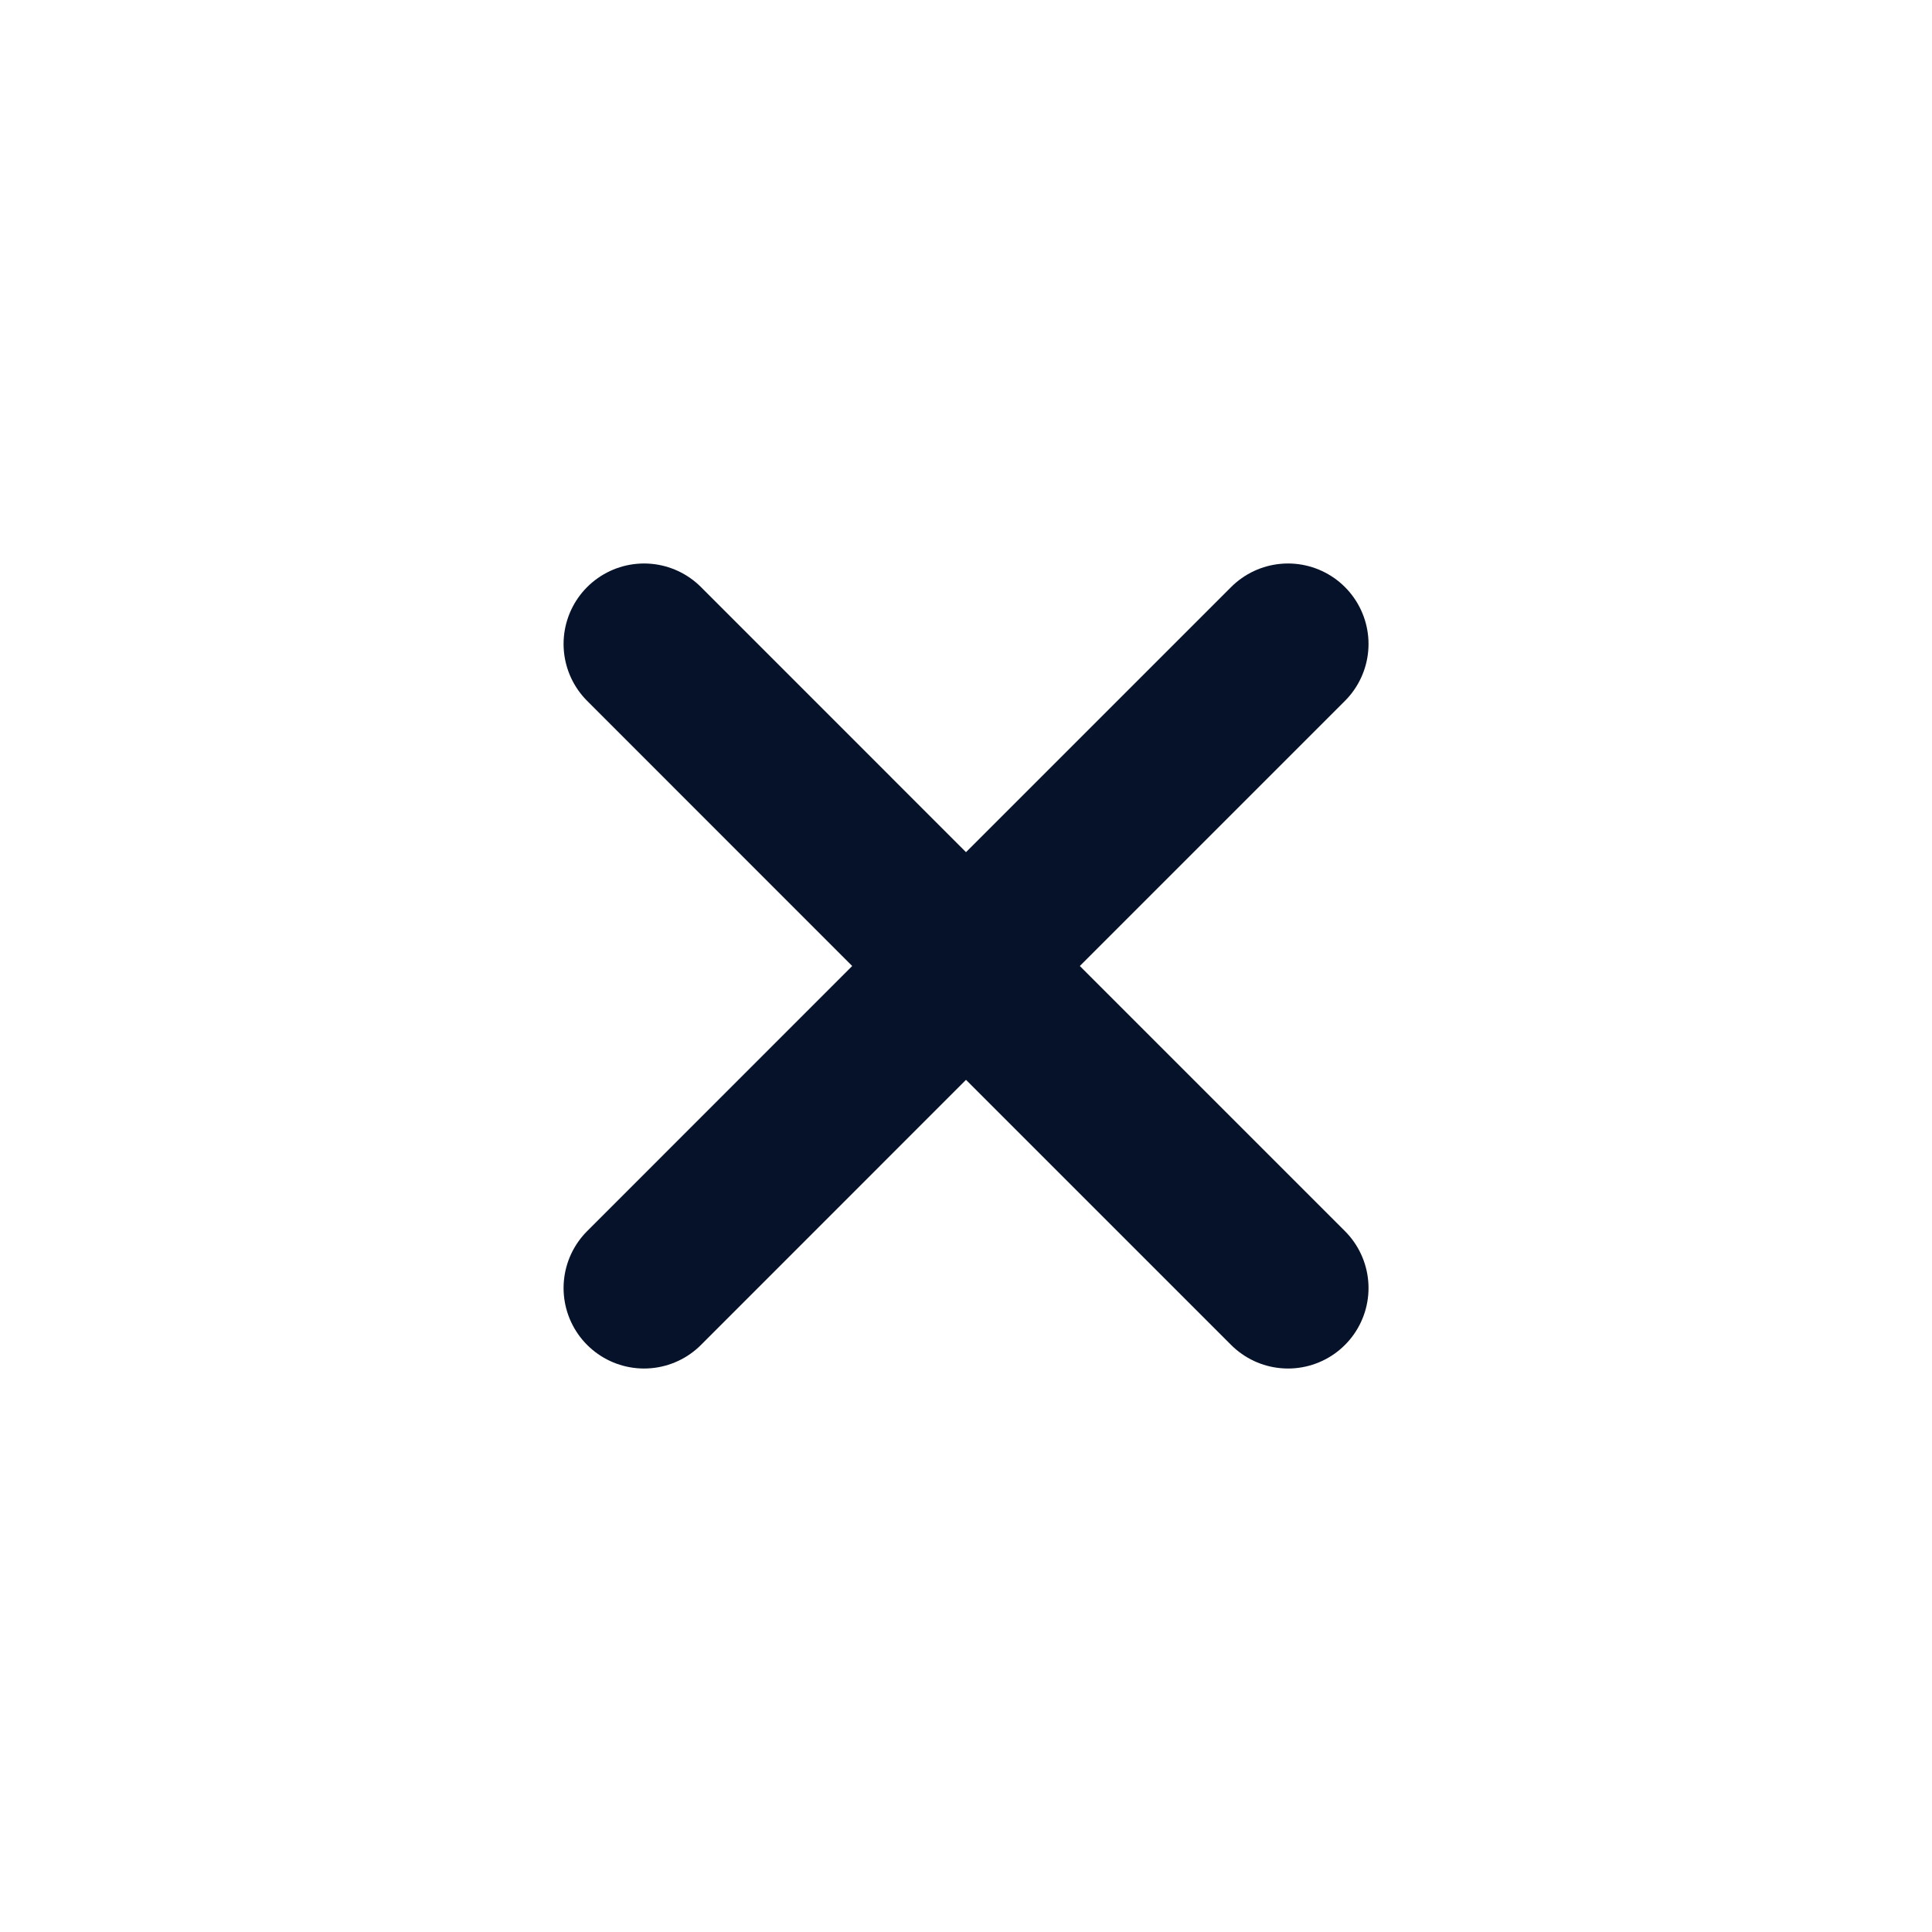 <svg width="22" height="22" viewBox="0 0 22 22" fill="none" xmlns="http://www.w3.org/2000/svg">
<path d="M14.667 14.667L11 11M11 11L7.334 7.333M11 11L14.667 7.333M11 11L7.334 14.667" stroke="#051229" stroke-width="1.833" stroke-linecap="round" stroke-linejoin="round"/>
</svg>
